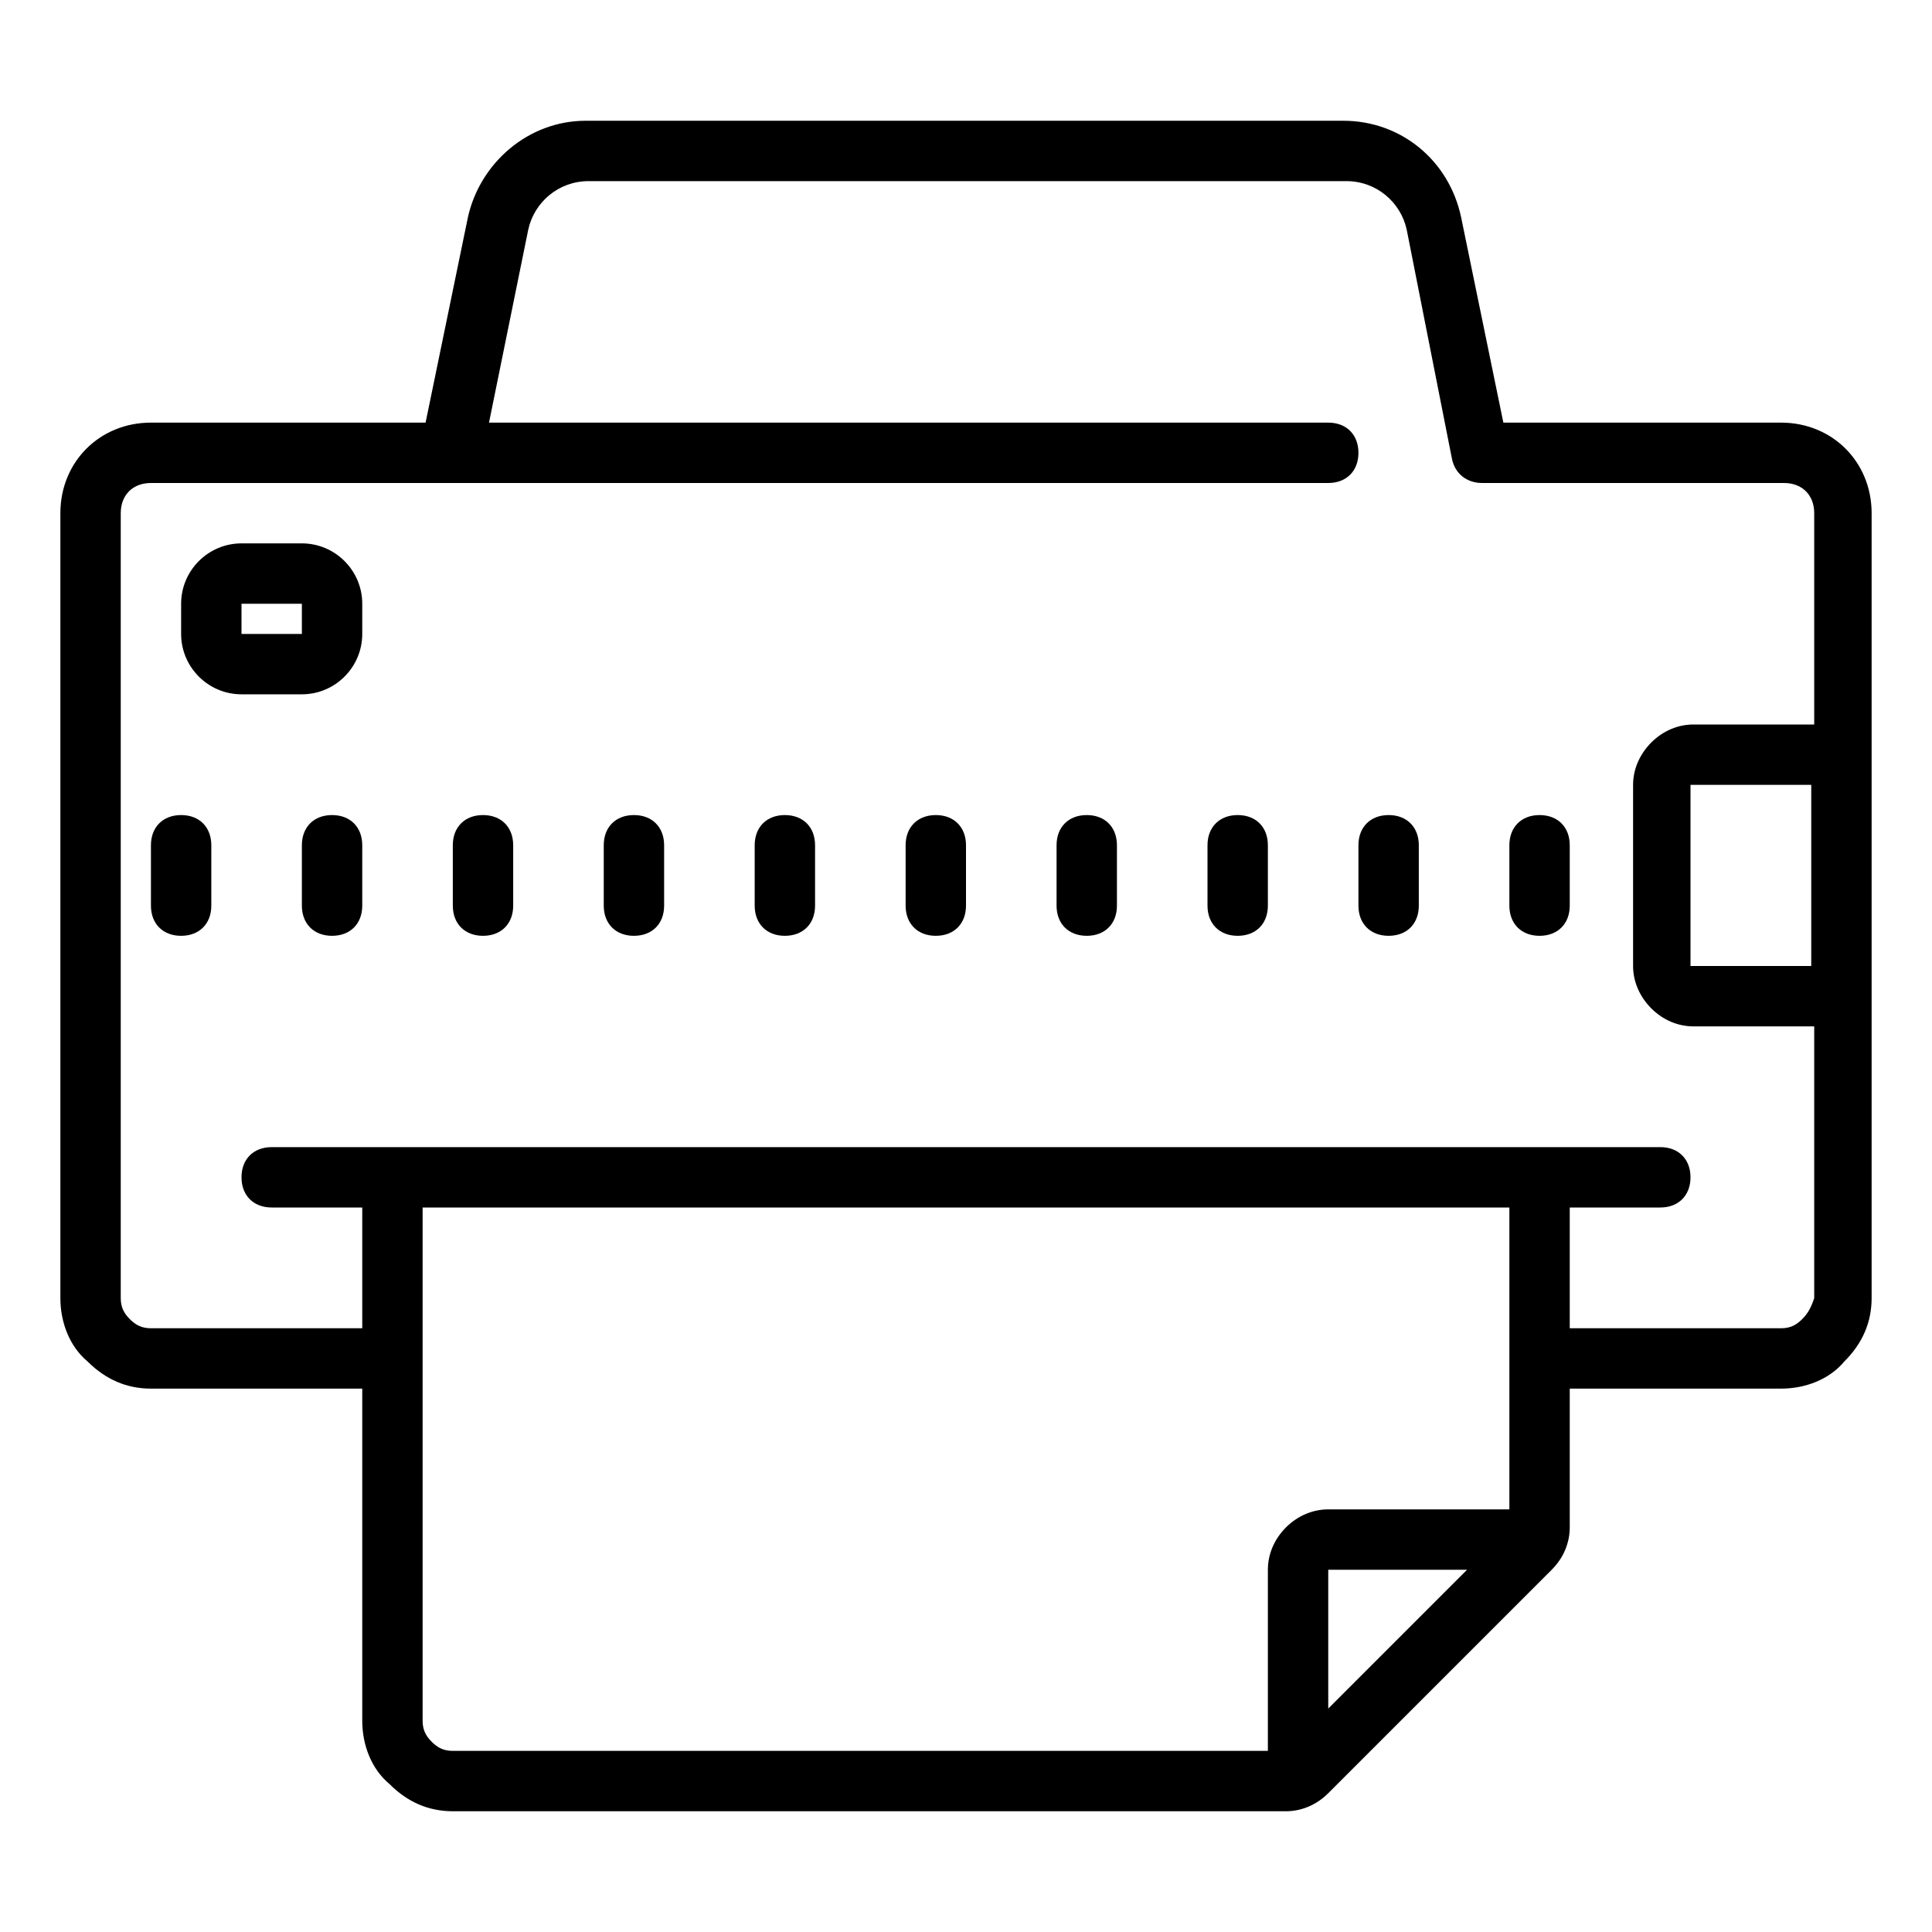 <svg xmlns="http://www.w3.org/2000/svg" xmlns:xlink="http://www.w3.org/1999/xlink" viewBox="0 0 64 64" version="1.1">
<g id="surface1">
<path style=" " d="M 19.402 4 C 17.5 4 15.898 5.398 15.5 7.199 L 14.098 14 L 5 14 C 3.301 14 2 15.301 2 17 L 2 43 C 2 43.801 2.301 44.598 2.898 45.098 C 3.5 45.699 4.199 46 5 46 L 12 46 L 12 57 C 12 57.801 12.301 58.598 12.902 59.098 C 13.5 59.699 14.199 60 15 60 L 42.598 60 C 43.098 60 43.602 59.801 44 59.402 L 51.402 52 C 51.801 51.602 52 51.098 52 50.598 L 52 46 L 59 46 C 59.801 46 60.598 45.699 61.098 45.098 C 61.699 44.5 62 43.801 62 43 L 62 17 C 62 15.301 60.699 14 59 14 L 49.801 14 L 48.402 7.199 C 48 5.301 46.398 4 44.5 4 Z M 19.5 6 L 44.598 6 C 45.598 6 46.398 6.699 46.598 7.602 L 48.098 15.199 C 48.199 15.699 48.598 16 49.098 16 L 59.098 16 C 59.699 16 60.098 16.398 60.098 17 L 60.098 24 L 56.098 24 C 55.598 24 55.098 24.199 54.699 24.598 C 54.301 25 54.098 25.5 54.098 26 L 54.098 32 C 54.098 32.5 54.301 33 54.699 33.402 C 55.098 33.801 55.598 34 56.098 34 L 60.098 34 L 60.098 43 C 60 43.301 59.898 43.5 59.699 43.699 C 59.5 43.898 59.301 44 59 44 L 52 44 L 52 40 L 55 40 C 55.602 40 56 39.602 56 39 C 56 38.398 55.602 38 55 38 L 9 38 C 8.398 38 8 38.398 8 39 C 8 39.602 8.398 40 9 40 L 12 40 L 12 44 L 5 44 C 4.699 44 4.5 43.898 4.301 43.699 C 4.102 43.5 4 43.301 4 43 L 4 17 C 4 16.398 4.398 16 5 16 L 44 16 C 44.602 16 45 15.602 45 15 C 45 14.398 44.602 14 44 14 L 16.199 14 L 17.5 7.602 C 17.699 6.699 18.5 6 19.5 6 Z M 8 18 C 6.898 18 6 18.898 6 20 L 6 21 C 6 22.102 6.898 23 8 23 L 10 23 C 11.102 23 12 22.102 12 21 L 12 20 C 12 18.898 11.102 18 10 18 Z M 8 20 L 10 20 L 10 21 L 8 21 Z M 56 26 L 60 26 L 60 32 L 56 32 Z M 6 27 C 5.398 27 5 27.398 5 28 L 5 30 C 5 30.602 5.398 31 6 31 C 6.602 31 7 30.602 7 30 L 7 28 C 7 27.398 6.602 27 6 27 Z M 11 27 C 10.398 27 10 27.398 10 28 L 10 30 C 10 30.602 10.398 31 11 31 C 11.602 31 12 30.602 12 30 L 12 28 C 12 27.398 11.602 27 11 27 Z M 16 27 C 15.398 27 15 27.398 15 28 L 15 30 C 15 30.602 15.398 31 16 31 C 16.602 31 17 30.602 17 30 L 17 28 C 17 27.398 16.602 27 16 27 Z M 21 27 C 20.398 27 20 27.398 20 28 L 20 30 C 20 30.602 20.398 31 21 31 C 21.602 31 22 30.602 22 30 L 22 28 C 22 27.398 21.602 27 21 27 Z M 26 27 C 25.398 27 25 27.398 25 28 L 25 30 C 25 30.602 25.398 31 26 31 C 26.602 31 27 30.602 27 30 L 27 28 C 27 27.398 26.602 27 26 27 Z M 31 27 C 30.398 27 30 27.398 30 28 L 30 30 C 30 30.602 30.398 31 31 31 C 31.602 31 32 30.602 32 30 L 32 28 C 32 27.398 31.602 27 31 27 Z M 36 27 C 35.398 27 35 27.398 35 28 L 35 30 C 35 30.602 35.398 31 36 31 C 36.602 31 37 30.602 37 30 L 37 28 C 37 27.398 36.602 27 36 27 Z M 41 27 C 40.398 27 40 27.398 40 28 L 40 30 C 40 30.602 40.398 31 41 31 C 41.602 31 42 30.602 42 30 L 42 28 C 42 27.398 41.602 27 41 27 Z M 46 27 C 45.398 27 45 27.398 45 28 L 45 30 C 45 30.602 45.398 31 46 31 C 46.602 31 47 30.602 47 30 L 47 28 C 47 27.398 46.602 27 46 27 Z M 51 27 C 50.398 27 50 27.398 50 28 L 50 30 C 50 30.602 50.398 31 51 31 C 51.602 31 52 30.602 52 30 L 52 28 C 52 27.398 51.602 27 51 27 Z M 14 40 L 50 40 L 50 50 L 44 50 C 43.5 50 43 50.199 42.598 50.598 C 42.199 51 42 51.5 42 52 L 42 58 L 15 58 C 14.699 58 14.5 57.898 14.301 57.699 C 14.102 57.5 14 57.301 14 57 Z M 44 52 L 48.598 52 L 44 56.598 Z "></path>
</g>
</svg>